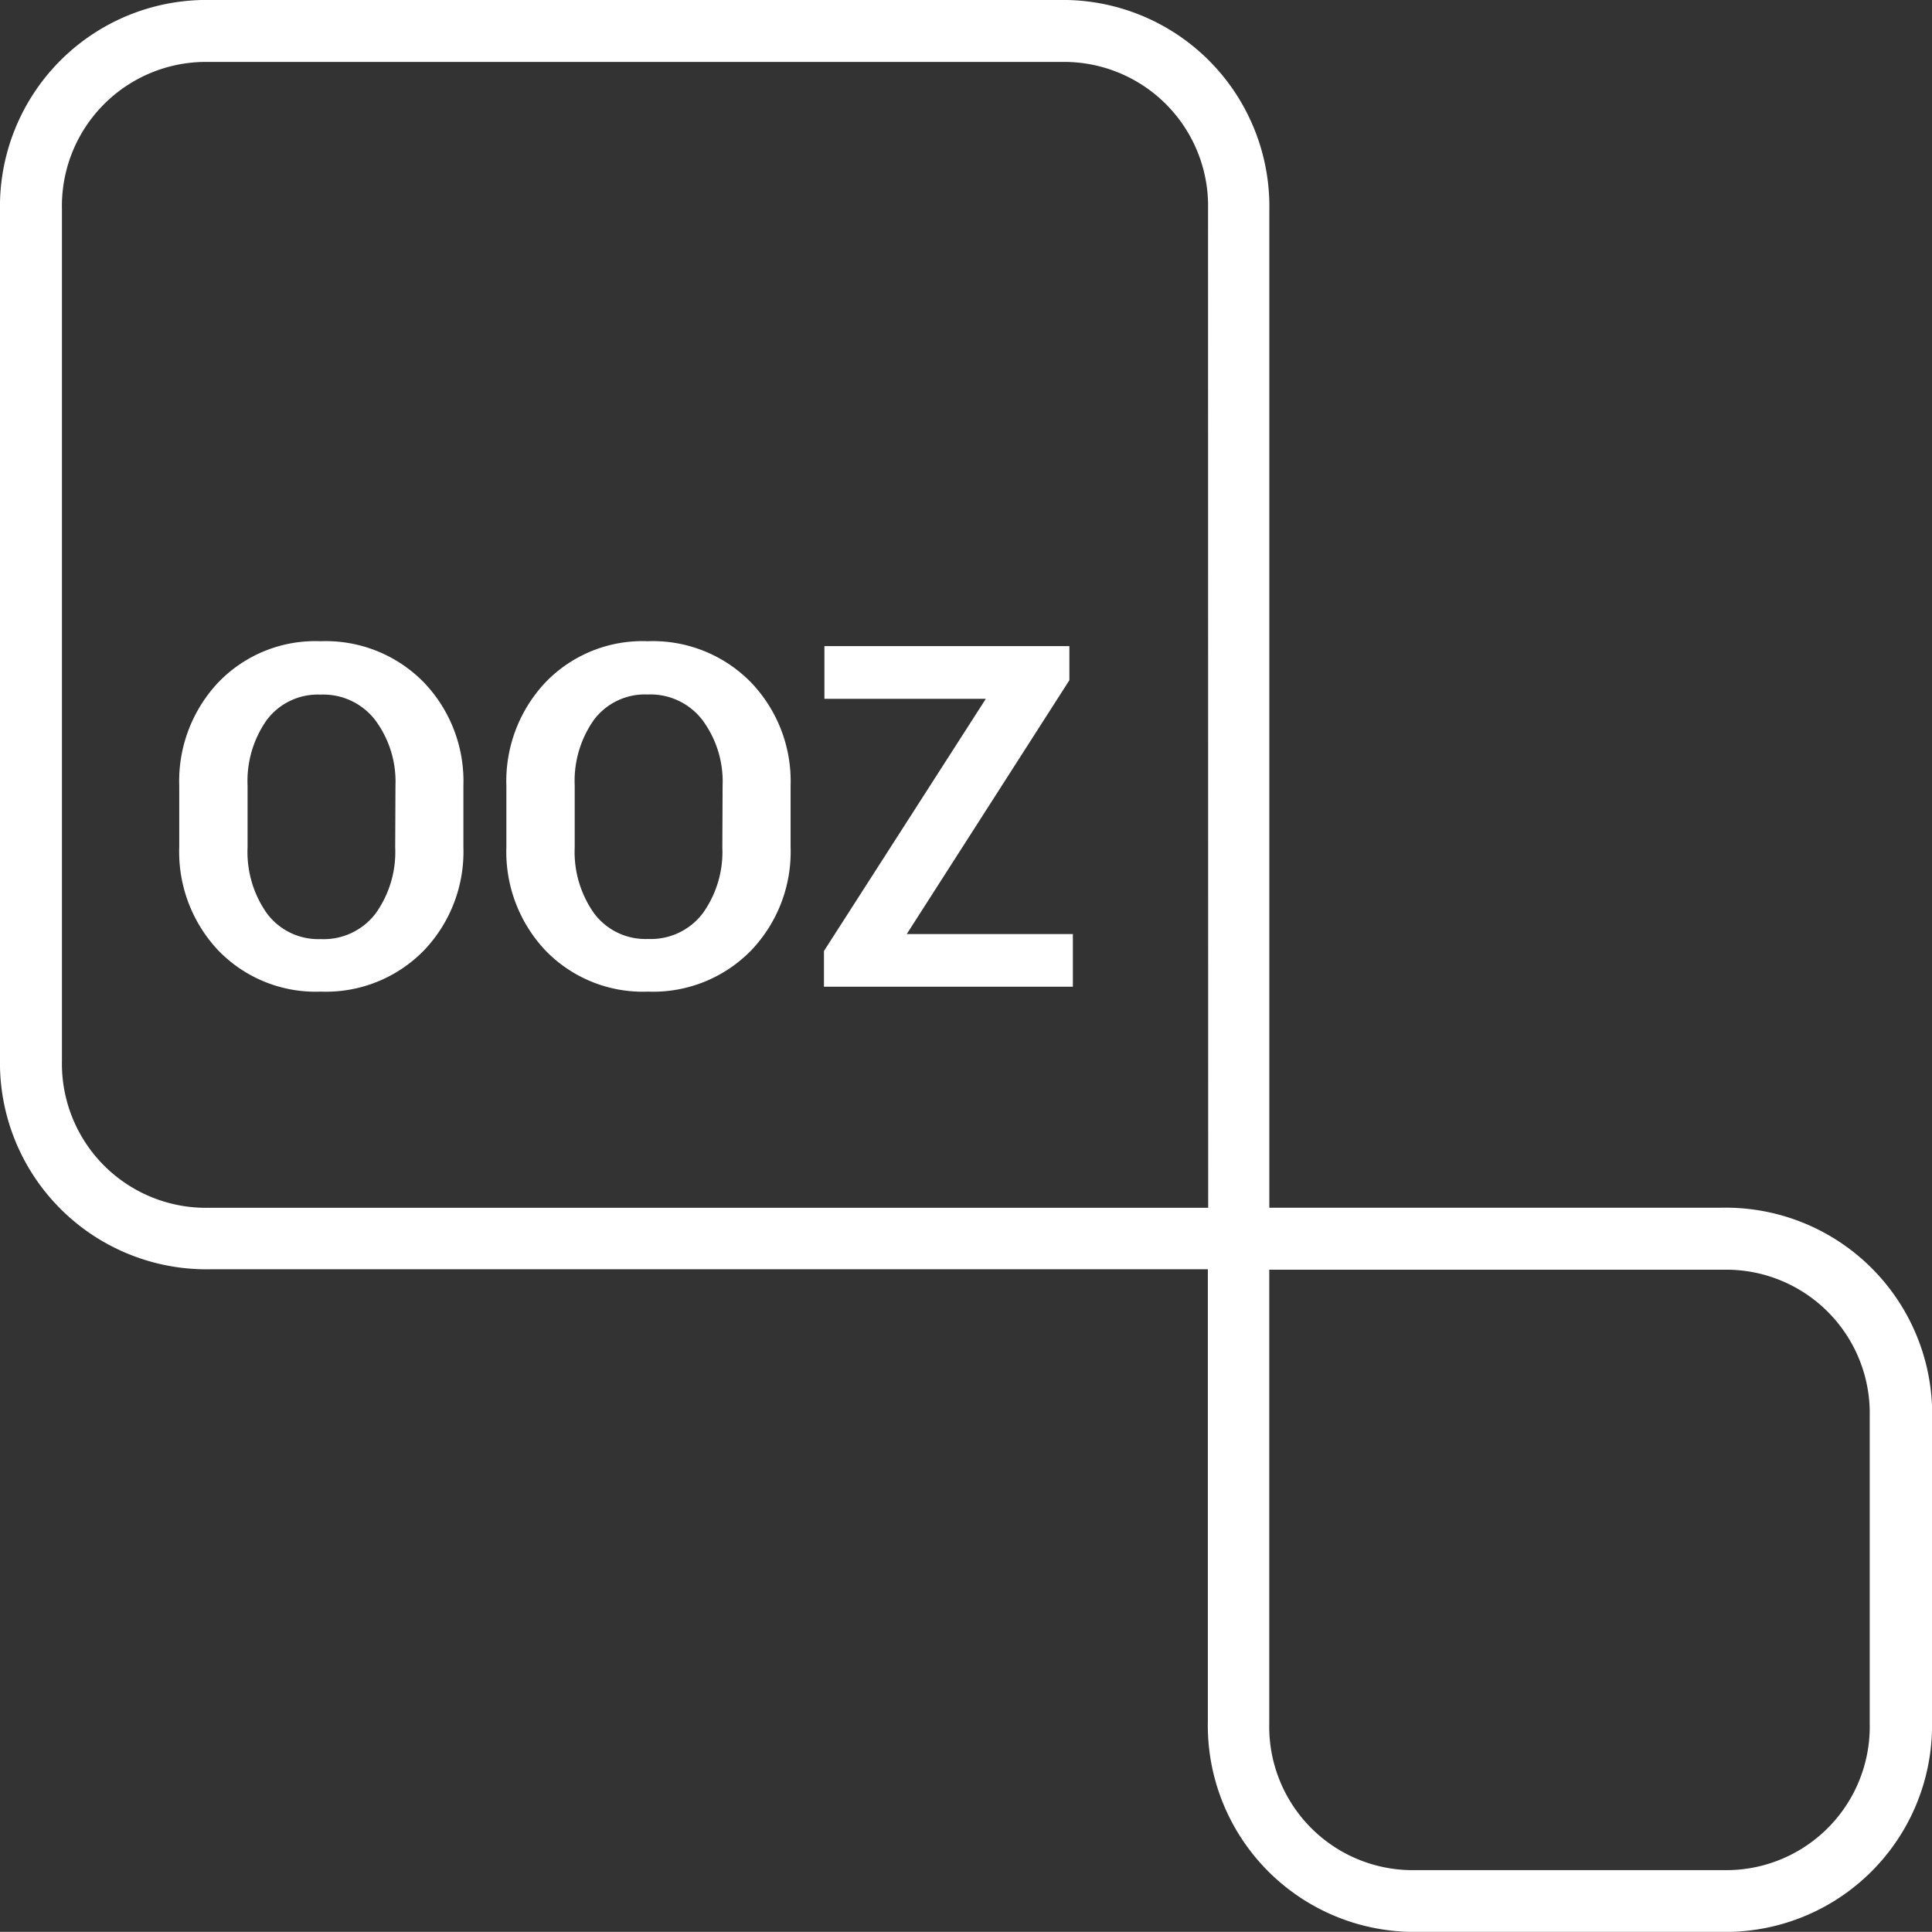 <svg xmlns="http://www.w3.org/2000/svg" width="28.726" height="28.724" viewBox="0 0 28.726 28.724">
  <rect x="0" y="0" width="28.726" height="28.724" fill="#333333" stroke="none"/>
  <path id="ooz" d="M5.876,12.6a1.566,1.566,0,0,1-.292.983.969.969,0,0,1-.814.38.953.953,0,0,1-.8-.38,1.581,1.581,0,0,1-.289-.983v-.92a1.574,1.574,0,0,1,.285-.974.948.948,0,0,1,.8-.378.974.974,0,0,1,.814.38,1.534,1.534,0,0,1,.3.972ZM6.3,14.135a2.124,2.124,0,0,0,.59-1.541v-.911A2.122,2.122,0,0,0,6.3,10.144a2.039,2.039,0,0,0-1.534-.61,2,2,0,0,0-1.518.61,2.14,2.14,0,0,0-.583,1.539v.911a2.135,2.135,0,0,0,.584,1.541,2.012,2.012,0,0,0,1.52.609A2.036,2.036,0,0,0,6.3,14.135m4.44-1.537a1.566,1.566,0,0,1-.292.983.969.969,0,0,1-.814.38.953.953,0,0,1-.8-.38,1.578,1.578,0,0,1-.289-.983v-.92a1.574,1.574,0,0,1,.285-.974.948.948,0,0,1,.8-.378.974.974,0,0,1,.814.38,1.534,1.534,0,0,1,.3.972Zm.425,1.537a2.124,2.124,0,0,0,.59-1.541v-.911a2.122,2.122,0,0,0-.591-1.539,2.04,2.04,0,0,0-1.534-.61,2,2,0,0,0-1.518.61,2.14,2.14,0,0,0-.583,1.539v.911a2.135,2.135,0,0,0,.584,1.541,2.012,2.012,0,0,0,1.52.609,2.036,2.036,0,0,0,1.532-.609m1.087.536h3.7v-.783H13.482L15.9,10.114V9.607H12.258v.783h2.4l-2.407,3.75v.531ZM27.8,25.627a2.134,2.134,0,0,1-2.179,2.179H21.051a2.134,2.134,0,0,1-2.179-2.179V18.879h6.747A2.134,2.134,0,0,1,27.8,21.058Zm-9.836-7.669h0v0H3.107A2.142,2.142,0,0,1,.921,15.775V3.107A2.142,2.142,0,0,1,3.107.921H15.775a2.142,2.142,0,0,1,2.187,2.187Zm10.764,7.63V21.093a3.071,3.071,0,0,0-3.136-3.136H18.873V3.136A3.071,3.071,0,0,0,15.737,0H3.136A3.071,3.071,0,0,0,0,3.136v12.6a3.071,3.071,0,0,0,3.136,3.136H17.959v6.716a3.071,3.071,0,0,0,3.136,3.136h4.494a3.071,3.071,0,0,0,3.137-3.136" fill="#fff"/>
</svg>
